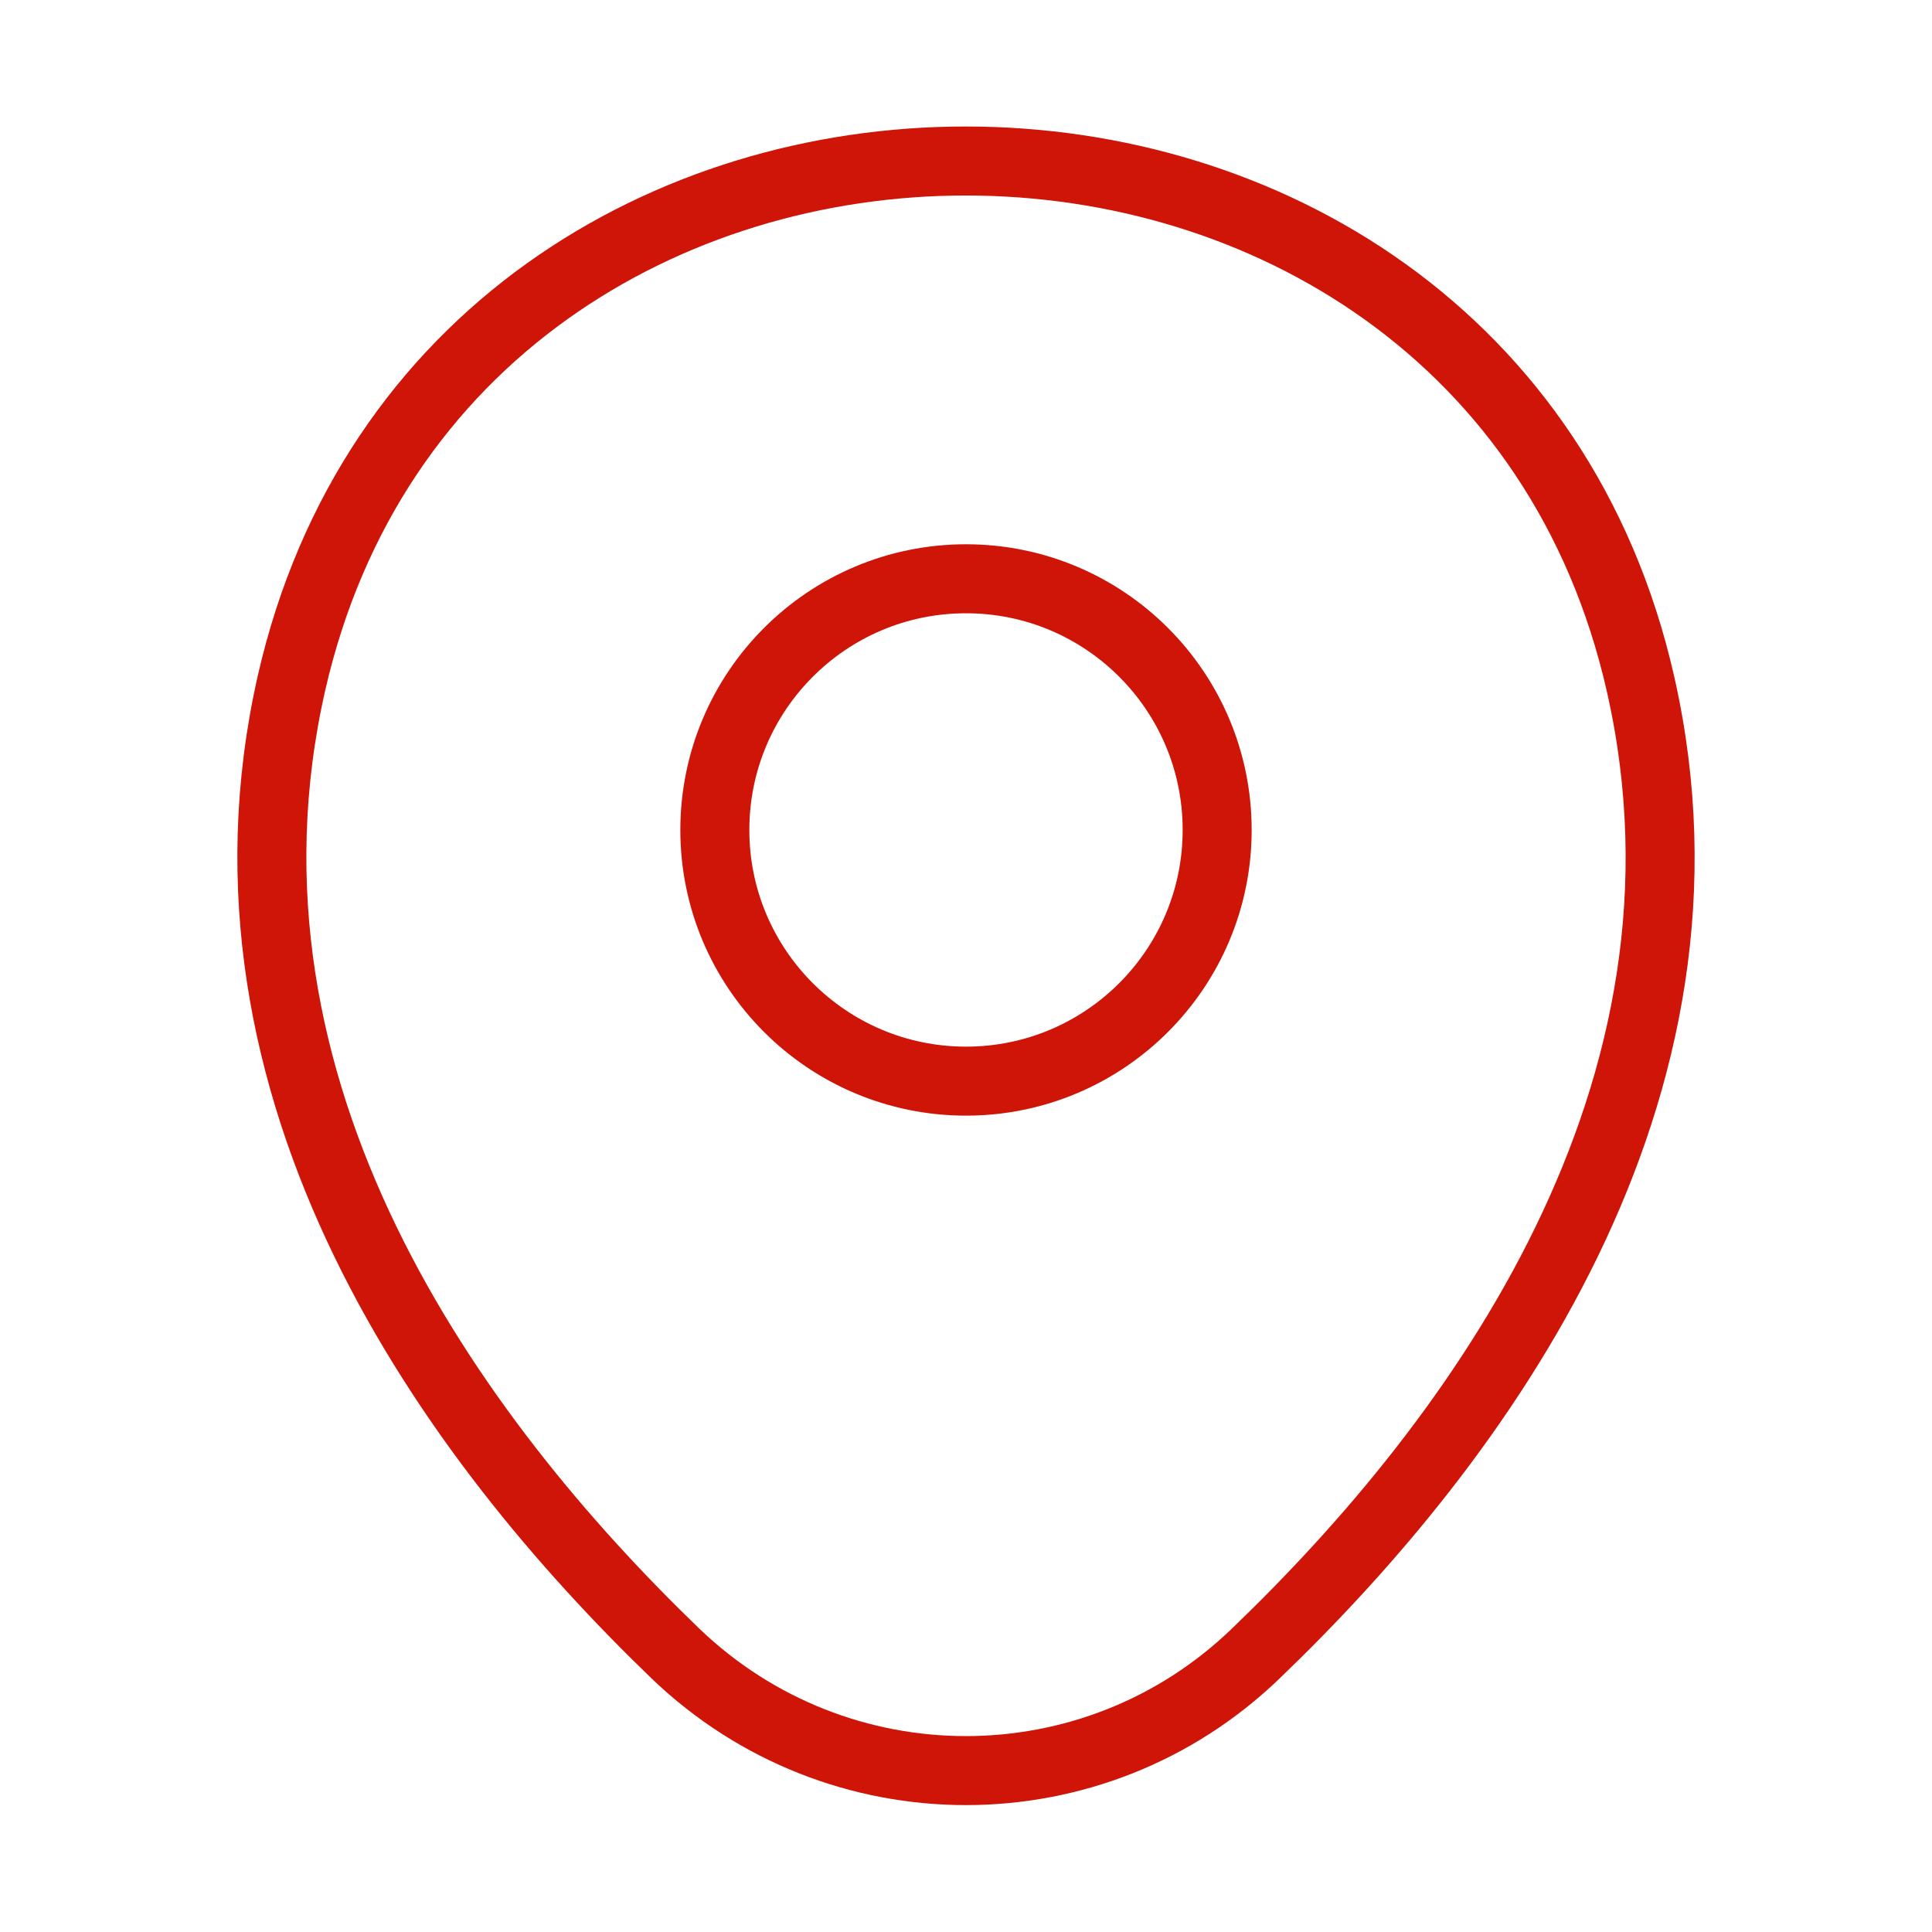 <svg width="42" height="42" viewBox="0 0 42 42" fill="none" xmlns="http://www.w3.org/2000/svg">
<path d="M21 23.503C24.015 23.503 26.46 21.058 26.46 18.043C26.46 15.027 24.015 12.582 21 12.582C17.985 12.582 15.54 15.027 15.54 18.043C15.54 21.058 17.985 23.503 21 23.503Z" stroke="#CF1408" stroke-width="1.5"/>
<path d="M6.335 14.857C9.782 -0.297 32.235 -0.28 35.665 14.875C37.678 23.765 32.148 31.29 27.3 35.945C23.782 39.34 18.218 39.34 14.682 35.945C9.852 31.29 4.322 23.747 6.335 14.857Z" stroke="#CF1408" stroke-width="1.5"/>
</svg>
